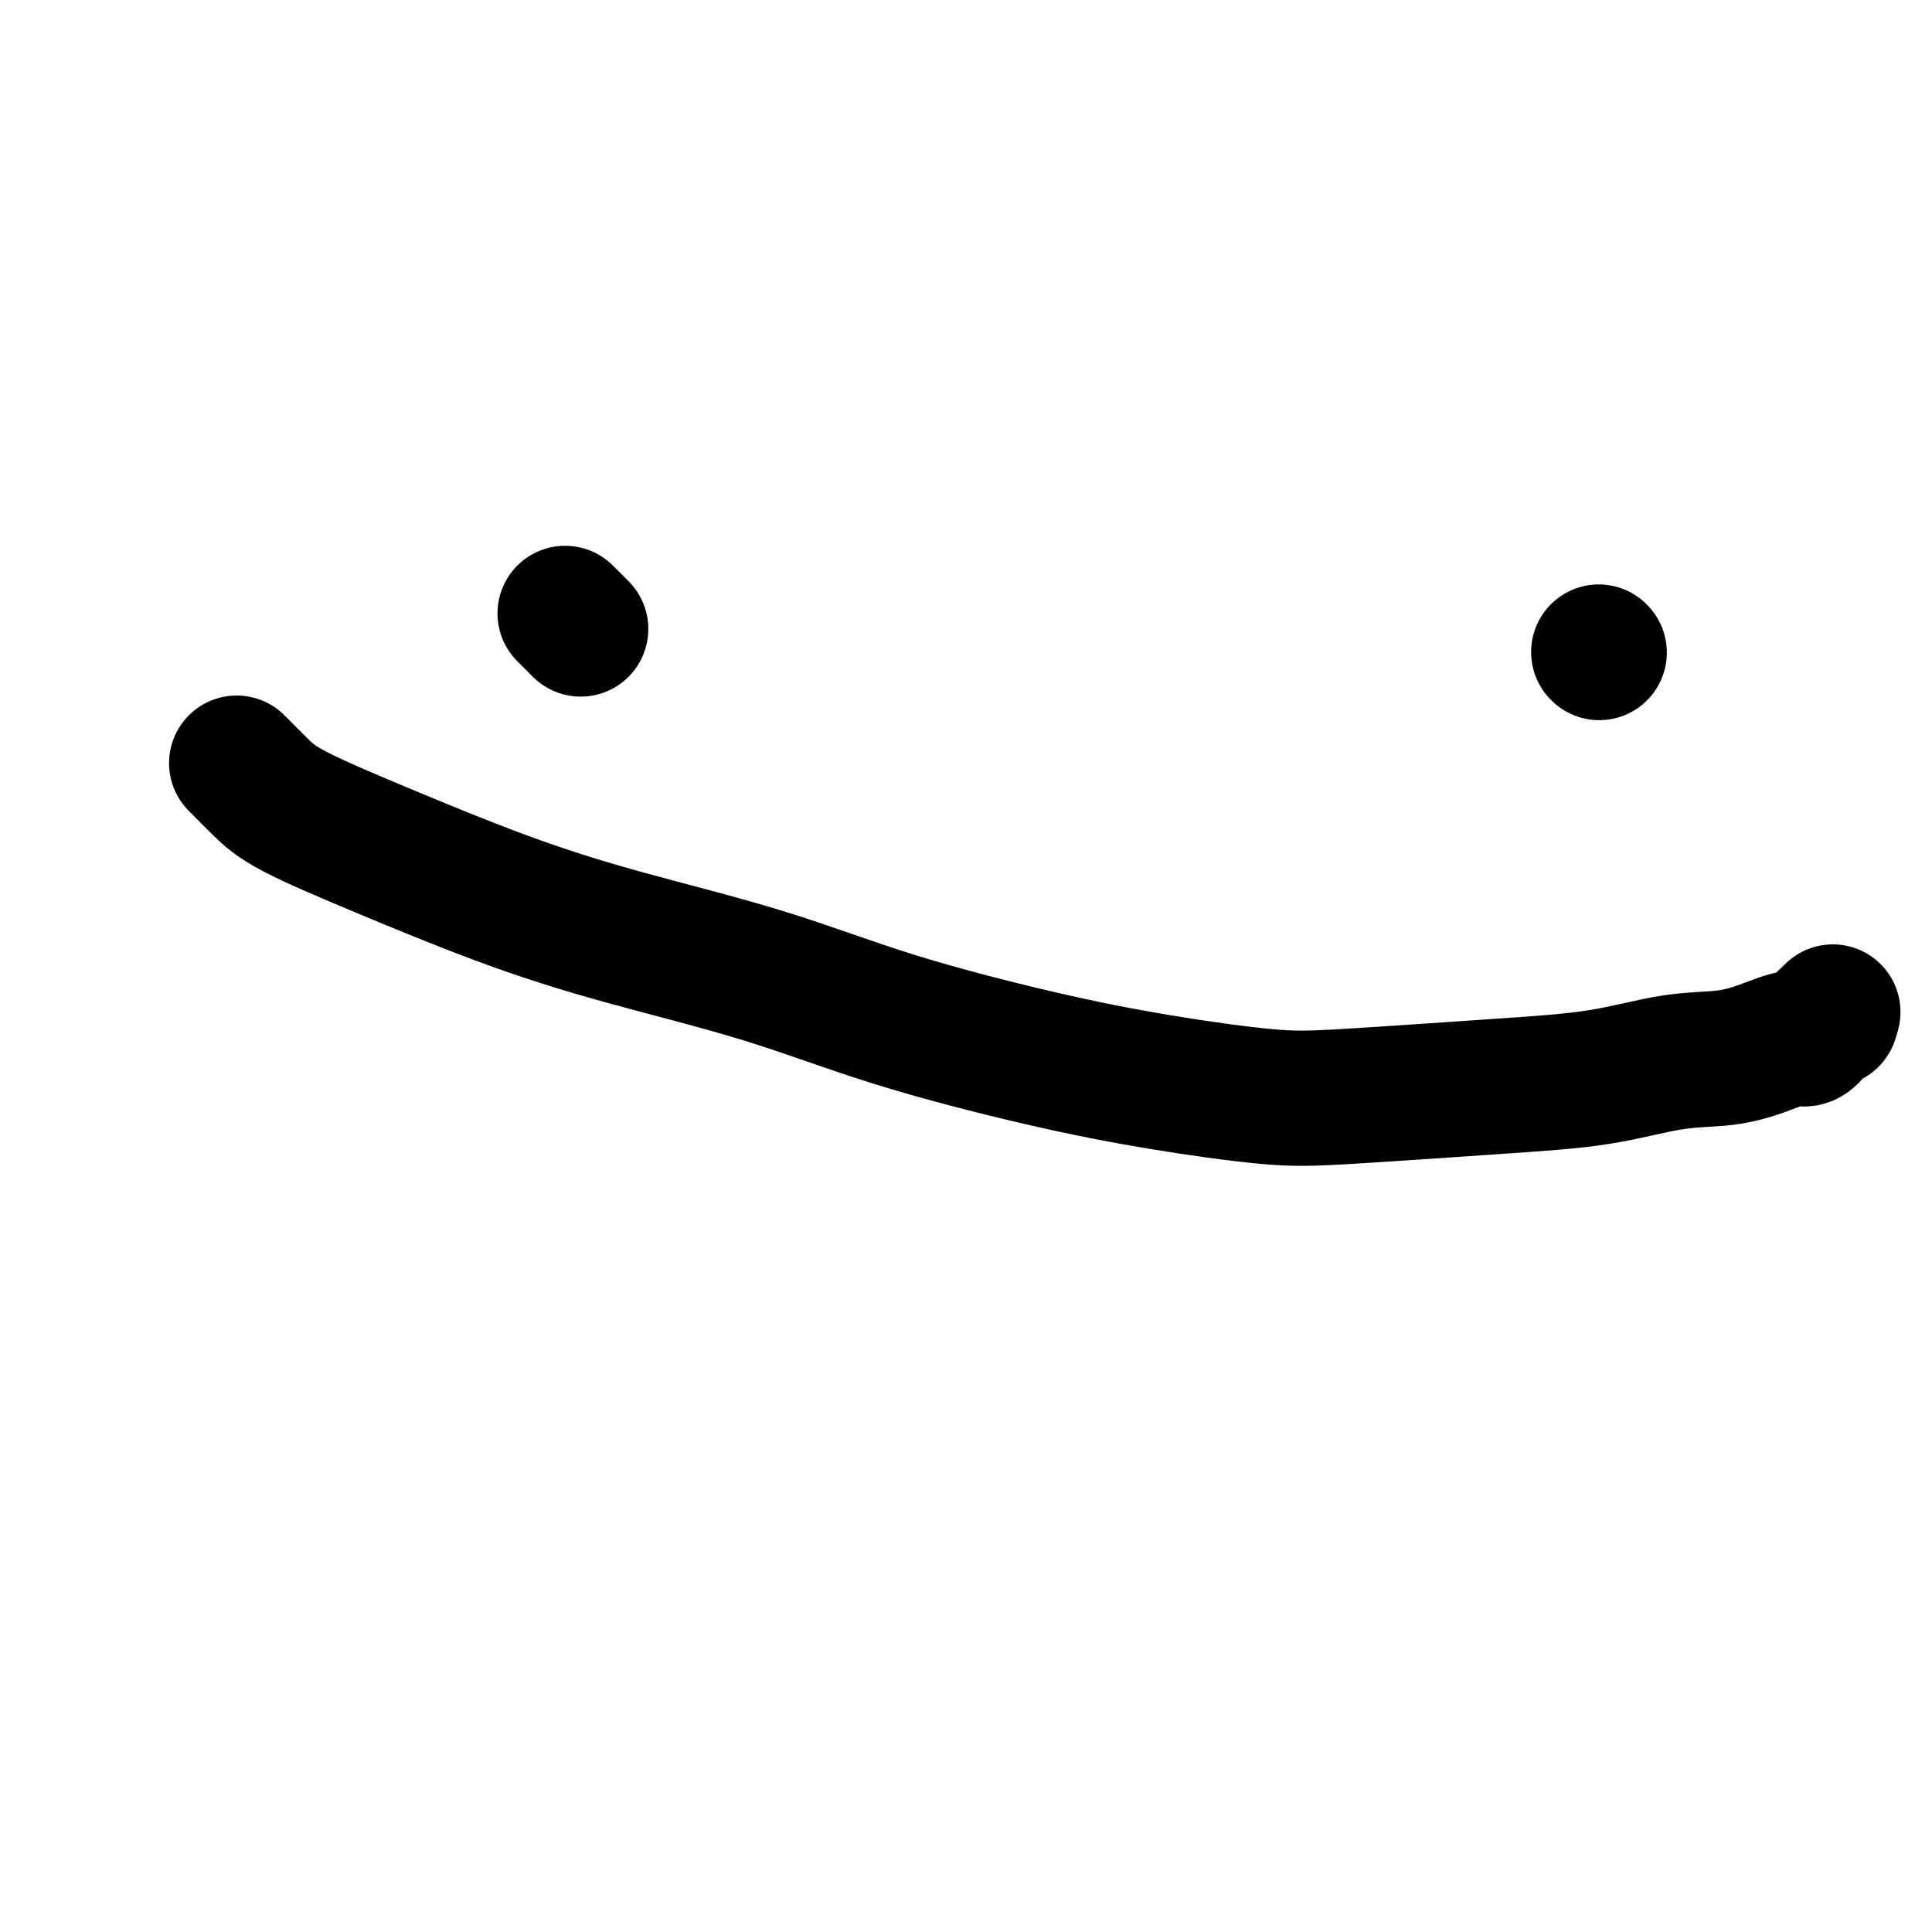 <svg viewBox='0 0 400 400' version='1.1' xmlns='http://www.w3.org/2000/svg' xmlns:xlink='http://www.w3.org/1999/xlink'><g fill='none' stroke='#000000' stroke-width='28' stroke-linecap='round' stroke-linejoin='round'><path d='M117,127c0.200,0.200 0.400,0.400 1,1c0.600,0.600 1.600,1.600 2,2c0.400,0.400 0.200,0.200 0,0'/><path d='M331,135c0.000,0.000 0.100,0.100 0.1,0.1'/><path d='M49,158c0.079,0.074 0.159,0.149 1,1c0.841,0.851 2.445,2.479 4,4c1.555,1.521 3.061,2.934 7,5c3.939,2.066 10.311,4.783 18,8c7.689,3.217 16.695,6.933 25,10c8.305,3.067 15.910,5.485 25,8c9.090,2.515 19.666,5.126 29,8c9.334,2.874 17.425,6.012 27,9c9.575,2.988 20.635,5.828 30,8c9.365,2.172 17.037,3.677 25,5c7.963,1.323 16.218,2.463 22,3c5.782,0.537 9.089,0.471 17,0c7.911,-0.471 20.424,-1.347 30,-2c9.576,-0.653 16.214,-1.083 22,-2c5.786,-0.917 10.719,-2.321 15,-3c4.281,-0.679 7.910,-0.634 11,-1c3.090,-0.366 5.640,-1.144 8,-2c2.360,-0.856 4.530,-1.788 6,-2c1.470,-0.212 2.240,0.298 3,0c0.760,-0.298 1.510,-1.403 2,-2c0.490,-0.597 0.719,-0.686 1,-1c0.281,-0.314 0.614,-0.854 1,-1c0.386,-0.146 0.825,0.101 1,0c0.175,-0.101 0.088,-0.551 0,-1'/><path d='M379,210c0.833,-0.833 0.417,-0.417 0,0'/></g>
</svg>